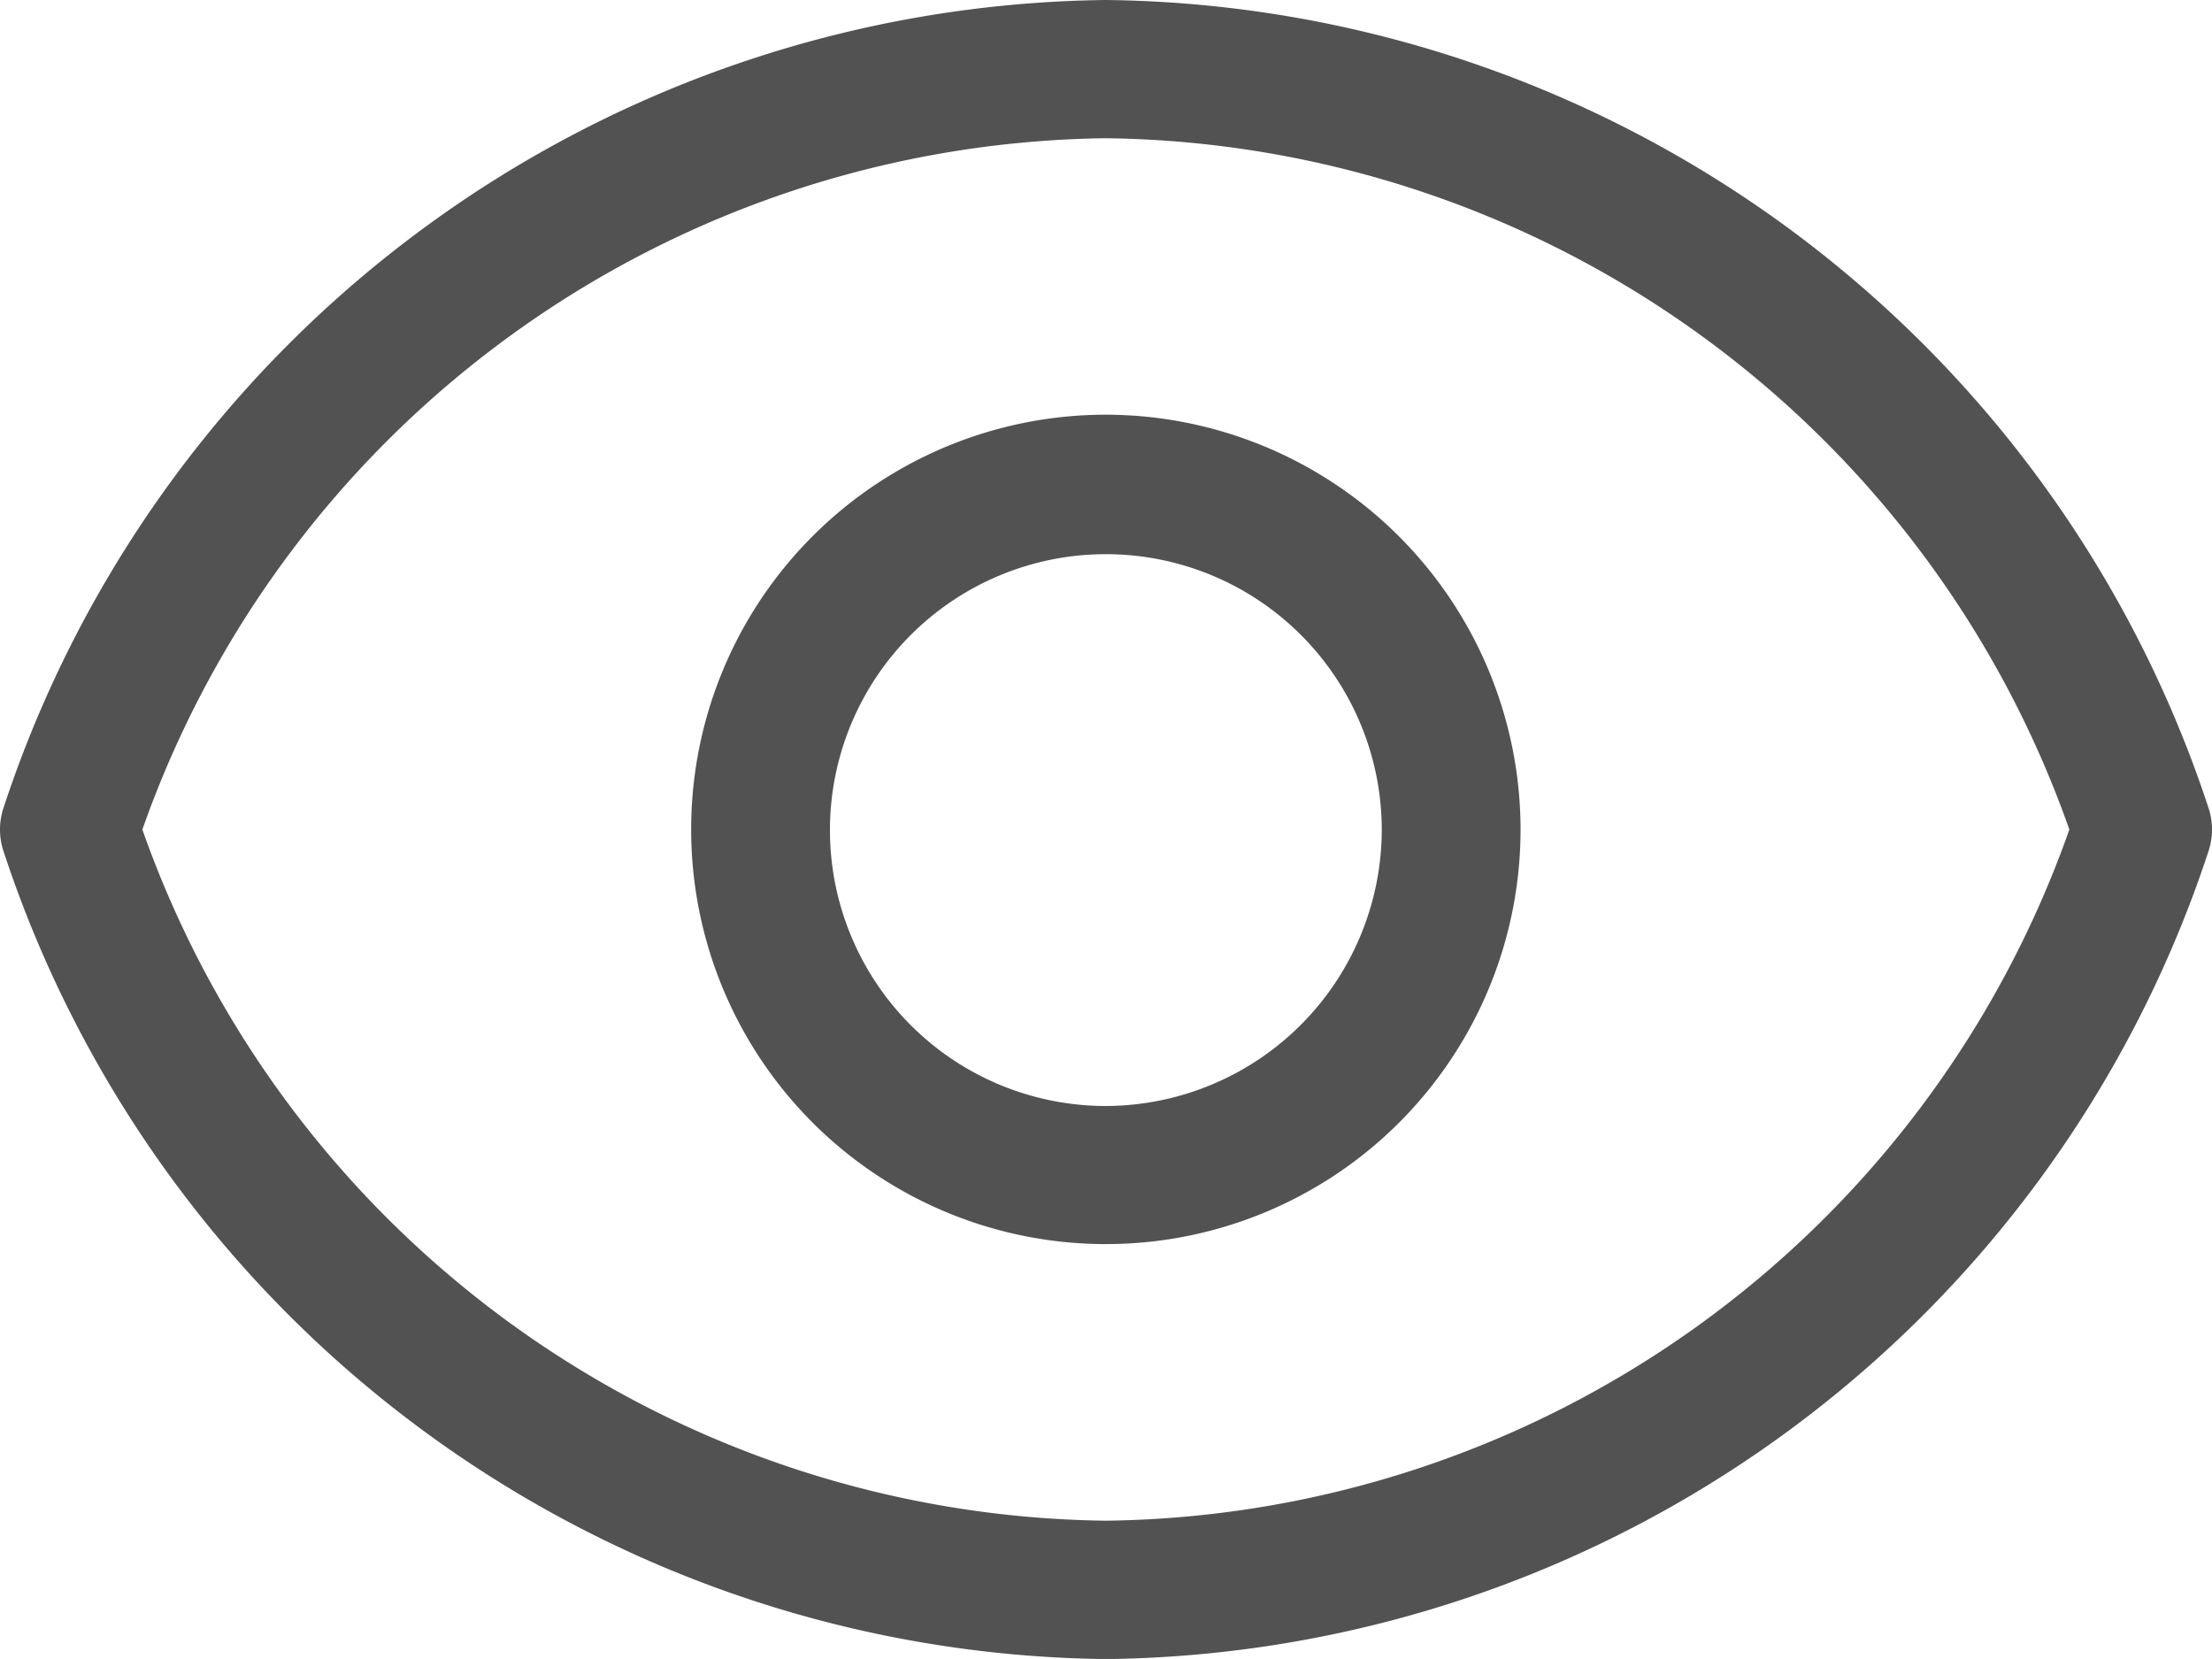 <svg xmlns="http://www.w3.org/2000/svg" width="16.034" height="12.025" viewBox="0 0 16.034 12.025">
    <path data-name="Path 71222" d="M8.017 68.887a8.514 8.514 0 0 0-7.99 5.851.5.5 0 0 0 0 .324 8.514 8.514 0 0 0 7.99 5.851 8.514 8.514 0 0 0 7.99-5.851.5.5 0 0 0 0-.324 8.514 8.514 0 0 0-7.99-5.851zm0 11.023a7.5 7.5 0 0 1-6.985-5.01 7.5 7.5 0 0 1 6.984-5.011A7.5 7.5 0 0 1 15 74.9a7.5 7.5 0 0 1-6.983 5.01z" transform="translate(0 -68.887)" style="fill:#525252"/>
    <path data-name="Path 71223" d="M175.23 172.224a3.006 3.006 0 1 0 3.006 3.006 3.01 3.01 0 0 0-3.006-3.006zm0 5.011a2 2 0 1 1 2-2 2.006 2.006 0 0 1-2 2z" transform="translate(-167.214 -169.218)" style="fill:#525252"/>
</svg>
